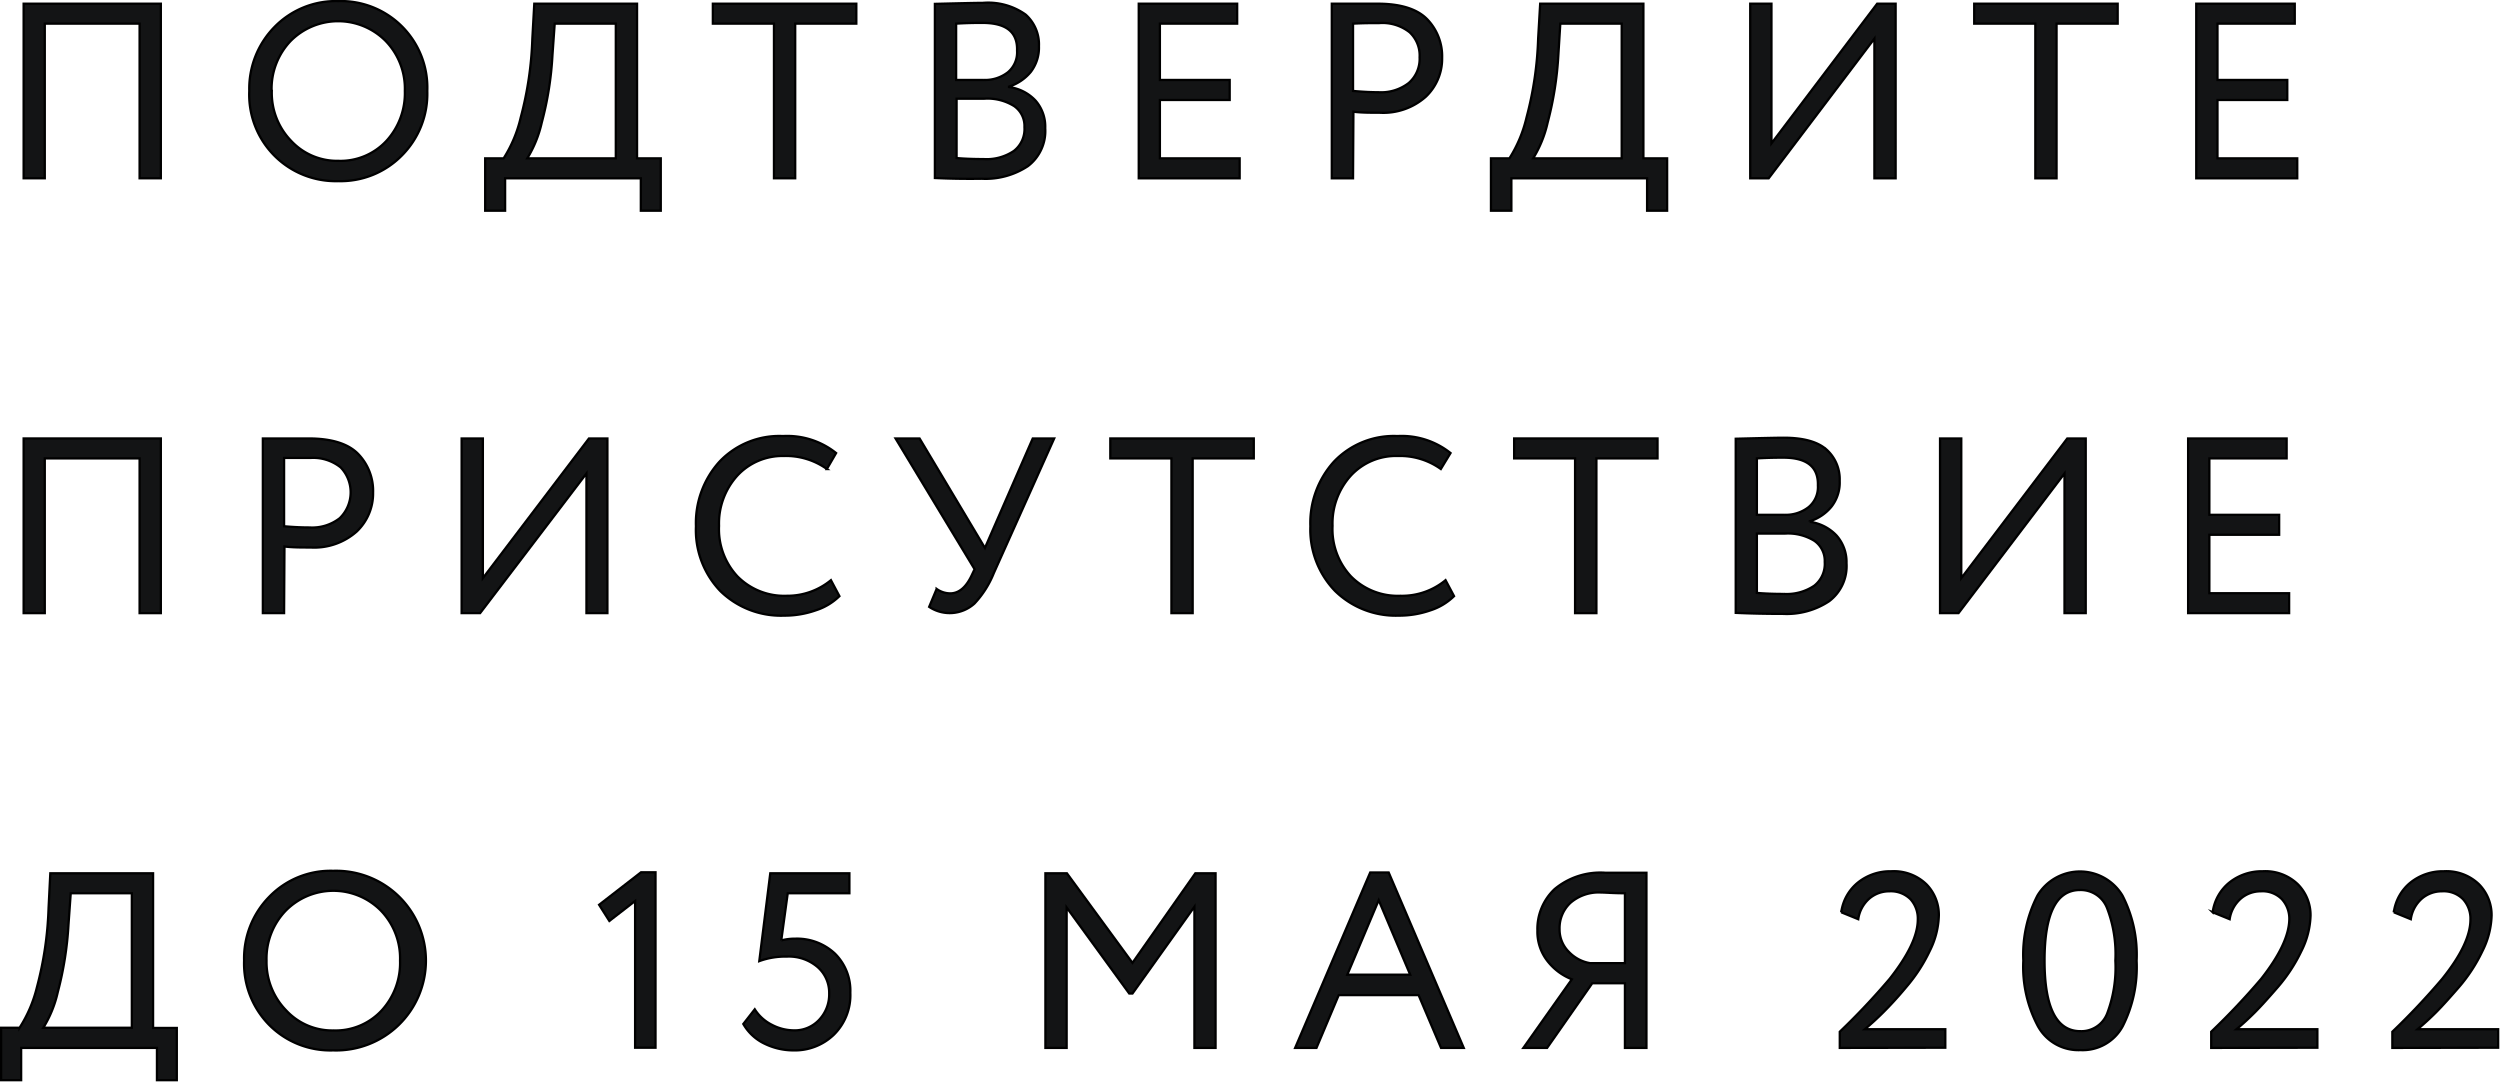 <?xml version="1.0" encoding="UTF-8"?> <svg xmlns="http://www.w3.org/2000/svg" viewBox="0 0 270.78 117.14"> <defs> <style>.cls-1{fill:#131415;stroke:#000;stroke-miterlimit:10;stroke-width:0.25px;}</style> </defs> <g id="Слой_2" data-name="Слой 2"> <g id="Слой_1-2" data-name="Слой 1"> <path class="cls-1" d="M15.12,19.31V2.56H4.85V19.31H2.56V.4H17.42V19.31Z"></path> <path class="cls-1" d="M27,9.85a9.55,9.55,0,0,1,2.73-6.93A9.28,9.28,0,0,1,36.63.12a9.37,9.37,0,0,1,9.65,9.73,9.45,9.45,0,0,1-2.76,7,9.31,9.31,0,0,1-6.89,2.77A9.37,9.37,0,0,1,27,9.85Zm2.44,0a7.47,7.47,0,0,0,2.08,5.39,6.8,6.8,0,0,0,5.13,2.18,6.78,6.78,0,0,0,5.2-2.16,7.65,7.65,0,0,0,2-5.41,7.44,7.44,0,0,0-2.08-5.41,7.25,7.25,0,0,0-10.29,0A7.51,7.51,0,0,0,29.42,9.85Z"></path> <path class="cls-1" d="M52.55,22.82V17.15h2a14.14,14.14,0,0,0,1.85-4.42,37.54,37.54,0,0,0,1.26-8.55L57.87.4H69V17.15h2.57v5.67H69.41V19.31H54.71v3.51ZM59.84,5.93a35.76,35.76,0,0,1-1.16,7.34,12.73,12.73,0,0,1-1.57,3.88H66.7V2.56H60.08Z"></path> <path class="cls-1" d="M77.21,2.56V.4H92.75V2.56H86.13V19.31h-2.3V2.56Z"></path> <path class="cls-1" d="M101.26,19.28V.42c2.81-.07,4.54-.11,5.19-.11a7,7,0,0,1,4.64,1.27A4.33,4.33,0,0,1,112.53,5a4.33,4.33,0,0,1-.89,2.8,5.06,5.06,0,0,1-2.35,1.58v.05a4.77,4.77,0,0,1,2.86,1.45,4.28,4.28,0,0,1,1.06,3A4.77,4.77,0,0,1,111.33,18a8.31,8.31,0,0,1-5,1.36C104.43,19.39,102.74,19.35,101.26,19.28Zm5.14-16.8c-.54,0-1.49,0-2.84.08v6.1h3a4,4,0,0,0,2.6-.83,2.81,2.81,0,0,0,1-2.33C110.23,3.48,109,2.48,106.4,2.48Zm.21,8.21h-3v6.43c.83.07,1.8.11,2.92.11a5.27,5.27,0,0,0,3.28-.88,3,3,0,0,0,1.15-2.58,2.62,2.62,0,0,0-1.12-2.28A5.45,5.45,0,0,0,106.61,10.69Z"></path> <path class="cls-1" d="M123.34,19.31V.4H134V2.56h-8.37v6.1h7.56v2.17h-7.56v6.32h8.64v2.16Z"></path> <path class="cls-1" d="M146.55,19.31h-2.3V.4l2.42,0,2.53,0c2.48,0,4.27.56,5.36,1.66a5.76,5.76,0,0,1,1.64,4.21,5.67,5.67,0,0,1-1.77,4.21,6.93,6.93,0,0,1-5,1.73c-1,0-2,0-2.84-.11ZM149.41,2.5c-.72,0-1.67,0-2.86.06V9.85c1,.09,1.95.14,2.76.14a4.89,4.89,0,0,0,3.27-1,3.46,3.46,0,0,0,1.18-2.79,3.44,3.44,0,0,0-1.08-2.7A4.75,4.75,0,0,0,149.41,2.5Z"></path> <path class="cls-1" d="M161.49,22.82V17.15h2a14.39,14.39,0,0,0,1.85-4.42,37.54,37.54,0,0,0,1.26-8.55L166.82.4H178V17.15h2.57v5.67h-2.17V19.31h-14.7v3.51Zm7.3-16.89a36.46,36.46,0,0,1-1.16,7.34,12.73,12.73,0,0,1-1.57,3.88h9.59V2.56H169Z"></path> <path class="cls-1" d="M191.57,19.31h-2V.4h2.3V15.53L203.32.4h2V19.31h-2.3V4.18Z"></path> <path class="cls-1" d="M213.83,2.56V.4h15.54V2.56h-6.62V19.31h-2.3V2.56Z"></path> <path class="cls-1" d="M237.88,19.31V.4h10.67V2.56h-8.37v6.1h7.56v2.17h-7.56v6.32h8.64v2.16Z"></path> <path class="cls-1" d="M15.12,66.41V49.65H4.85V66.41H2.56V47.49H17.42V66.41Z"></path> <path class="cls-1" d="M30.77,66.41h-2.3V47.49l2.42,0,2.52,0q3.73,0,5.37,1.66a5.75,5.75,0,0,1,1.63,4.2,5.69,5.69,0,0,1-1.77,4.22,6.93,6.93,0,0,1-5,1.73c-1,0-2,0-2.83-.11ZM33.63,49.6c-.72,0-1.67,0-2.86,0V57c1,.09,1.94.13,2.75.13a4.85,4.85,0,0,0,3.27-1,3.9,3.9,0,0,0,.11-5.5A4.75,4.75,0,0,0,33.63,49.6Z"></path> <path class="cls-1" d="M52,66.41H50V47.49h2.3V62.62L63.79,47.49h2V66.41H63.52V51.28Z"></path> <path class="cls-1" d="M90,62.84l.92,1.73a6.46,6.46,0,0,1-2.57,1.54,10.15,10.15,0,0,1-3.4.57A9.38,9.38,0,0,1,78,64,9.54,9.54,0,0,1,75.38,57a9.89,9.89,0,0,1,2.55-7,8.93,8.93,0,0,1,6.88-2.77,8.48,8.48,0,0,1,5.75,1.84l-1,1.73a7.61,7.61,0,0,0-4.68-1.41,6.64,6.64,0,0,0-5,2.11,7.71,7.71,0,0,0-2,5.46,7.5,7.5,0,0,0,2,5.47,7.11,7.11,0,0,0,5.34,2.1A7.4,7.4,0,0,0,90,62.84Z"></path> <path class="cls-1" d="M114.18,47.49l-6.54,14.59a10.49,10.49,0,0,1-2.09,3.29,4,4,0,0,1-4.91.36l.81-1.94a2.57,2.57,0,0,0,1.46.48c.94,0,1.71-.64,2.32-1.92l.33-.7L97,47.49h2.6l7.08,11.86,5.18-11.86Z"></path> <path class="cls-1" d="M120.26,49.65V47.49H135.8v2.16h-6.62V66.41h-2.3V49.65Z"></path> <path class="cls-1" d="M156.57,62.84l.92,1.73a6.48,6.48,0,0,1-2.56,1.54,10.21,10.21,0,0,1-3.41.57A9.39,9.39,0,0,1,144.59,64,9.58,9.58,0,0,1,141.93,57a9.89,9.89,0,0,1,2.55-7,8.94,8.94,0,0,1,6.88-2.77,8.48,8.48,0,0,1,5.75,1.84l-1.05,1.73a7.6,7.6,0,0,0-4.67-1.41,6.65,6.65,0,0,0-5.06,2.11,7.71,7.71,0,0,0-2,5.46,7.5,7.5,0,0,0,2,5.47,7.11,7.11,0,0,0,5.34,2.1A7.38,7.38,0,0,0,156.57,62.84Z"></path> <path class="cls-1" d="M164,49.65V47.49h15.53v2.16h-6.62V66.41H170.6V49.65Z"></path> <path class="cls-1" d="M188,66.38V47.52c2.81-.07,4.54-.11,5.18-.11,2.13,0,3.67.42,4.64,1.27a4.32,4.32,0,0,1,1.44,3.41,4.24,4.24,0,0,1-.89,2.79,4.94,4.94,0,0,1-2.35,1.58v.06A4.87,4.87,0,0,1,198.92,58,4.34,4.34,0,0,1,200,61a4.76,4.76,0,0,1-1.88,4.12,8.28,8.28,0,0,1-5,1.37C191.2,66.49,189.5,66.45,188,66.38Zm5.13-16.81c-.54,0-1.49,0-2.84.08v6.11h3a4,4,0,0,0,2.61-.84,2.81,2.81,0,0,0,1-2.32Q197,49.57,193.16,49.57Zm.22,8.22h-3.06v6.43c.83.07,1.8.11,2.92.11a5.34,5.34,0,0,0,3.28-.88,3,3,0,0,0,1.15-2.58,2.65,2.65,0,0,0-1.12-2.29A5.42,5.42,0,0,0,193.38,57.79Z"></path> <path class="cls-1" d="M212.13,66.41h-2V47.49h2.3V62.62l11.48-15.13h2V66.41h-2.3V51.28Z"></path> <path class="cls-1" d="M237,66.41V47.49h10.67v2.16h-8.37v6.11h7.56v2.16h-7.56v6.33h8.64v2.16Z"></path> <path class="cls-1" d="M.12,117v-5.68h2A14.42,14.42,0,0,0,4,106.93a37.72,37.72,0,0,0,1.26-8.56l.19-3.78H16.58v16.75h2.57V117H17V113.5H2.29V117Zm7.3-16.89a36.58,36.58,0,0,1-1.16,7.34,12.63,12.63,0,0,1-1.57,3.87h9.59V96.75H7.66Z"></path> <path class="cls-1" d="M26.44,104.05a9.52,9.52,0,0,1,2.73-6.93,9.25,9.25,0,0,1,6.92-2.8,9.73,9.73,0,1,1,0,19.45,9.34,9.34,0,0,1-6.9-2.72A9.46,9.46,0,0,1,26.44,104.05Zm2.43,0A7.5,7.5,0,0,0,31,109.44a6.79,6.79,0,0,0,5.13,2.17,6.79,6.79,0,0,0,5.2-2.16,7.62,7.62,0,0,0,2-5.4,7.46,7.46,0,0,0-2.08-5.42,7.24,7.24,0,0,0-10.29,0A7.5,7.5,0,0,0,28.87,104.05Z"></path> <path class="cls-1" d="M64.89,98l4.54-3.52H71v19H68.79V97.59L66,99.75Z"></path> <path class="cls-1" d="M82.24,104.1l1.19-9.51H92v2.16H85.32l-.7,5.11a5.63,5.63,0,0,1,1.51-.19,6,6,0,0,1,4.3,1.61,5.64,5.64,0,0,1,1.67,4.25,6,6,0,0,1-1.78,4.54,6.08,6.08,0,0,1-4.38,1.7,7.13,7.13,0,0,1-3.12-.72,5.26,5.26,0,0,1-2.31-2.14l1.24-1.59A4.68,4.68,0,0,0,83.61,111a5.19,5.19,0,0,0,2.39.6,3.59,3.59,0,0,0,2.71-1.13,4,4,0,0,0,1.1-2.87,3.69,3.69,0,0,0-1.26-2.86,4.78,4.78,0,0,0-3.34-1.13A8.26,8.26,0,0,0,82.24,104.1Z"></path> <path class="cls-1" d="M113.23,113.5V94.59h2.33l7.1,9.7,6.81-9.7h2.19V113.5h-2.29V98.21l-6.71,9.4h-.35l-6.78-9.32V113.5Z"></path> <path class="cls-1" d="M140.28,113.5l8.13-19h2l8.13,19h-2.46l-2.43-5.72H145l-2.41,5.72Zm9.05-16-3.4,8.07h6.81Z"></path> <path class="cls-1" d="M176,113.5v-7h-3.54l-4.89,7H165l5.25-7.43a6.23,6.23,0,0,1-2.66-2,5.14,5.14,0,0,1-1.07-3.27,5.94,5.94,0,0,1,1.86-4.5,7.74,7.74,0,0,1,5.52-1.77c.43,0,1.18,0,2.26,0l2.17,0V113.5Zm-3.81-9.18H176V96.75c-1.24,0-2.1-.08-2.57-.08a4.67,4.67,0,0,0-3.32,1.11,3.74,3.74,0,0,0-1.19,2.86,3.4,3.4,0,0,0,1,2.45A4.11,4.11,0,0,0,172.22,104.32Z"></path> <path class="cls-1" d="M199.27,113.5v-1.75a76.22,76.22,0,0,0,5.4-5.73c2-2.54,3.05-4.68,3.05-6.43a3.12,3.12,0,0,0-.79-2.19,3,3,0,0,0-2.29-.86,3.3,3.3,0,0,0-2.16.78,3.65,3.65,0,0,0-1.21,2.24l-1.84-.75a5,5,0,0,1,1.84-3.25,5.58,5.58,0,0,1,3.56-1.19,5.07,5.07,0,0,1,3.84,1.42A4.73,4.73,0,0,1,210,99.16a9.1,9.1,0,0,1-1,3.87,17.34,17.34,0,0,1-2.52,3.87c-1,1.21-1.88,2.13-2.5,2.75s-1.28,1.23-2,1.83h8.72v2Z"></path> <path class="cls-1" d="M220.71,111.11a13.68,13.68,0,0,1-1.56-7.06A14,14,0,0,1,220.68,97a5.37,5.37,0,0,1,9.21,0,14,14,0,0,1,1.53,7.07,14.16,14.16,0,0,1-1.5,7.08,4.93,4.93,0,0,1-4.58,2.59A5,5,0,0,1,220.71,111.11Zm.74-7.06c0,5.1,1.3,7.64,3.89,7.64a3,3,0,0,0,2.89-1.91,14.09,14.09,0,0,0,.89-5.73,13.91,13.91,0,0,0-.91-5.72,3.06,3.06,0,0,0-2.92-1.93Q221.45,96.4,221.45,104.05Z"></path> <path class="cls-1" d="M239.5,113.5v-1.75a76.88,76.88,0,0,0,5.41-5.73q3-3.81,3.05-6.43a3.13,3.13,0,0,0-.8-2.19,2.93,2.93,0,0,0-2.28-.86,3.3,3.3,0,0,0-2.16.78,3.66,3.66,0,0,0-1.22,2.24l-1.84-.75a5,5,0,0,1,1.84-3.25,5.63,5.63,0,0,1,3.57-1.19,5.06,5.06,0,0,1,3.83,1.42,4.74,4.74,0,0,1,1.36,3.37,9.1,9.1,0,0,1-1,3.87,17.39,17.39,0,0,1-2.53,3.87c-1.05,1.21-1.88,2.13-2.5,2.75s-1.27,1.23-2,1.83H251v2Z"></path> <path class="cls-1" d="M259.12,113.5v-1.75a76.22,76.22,0,0,0,5.4-5.73q3.06-3.81,3.06-6.43a3.13,3.13,0,0,0-.8-2.19,2.94,2.94,0,0,0-2.29-.86,3.3,3.3,0,0,0-2.16.78,3.65,3.65,0,0,0-1.21,2.24l-1.84-.75a5,5,0,0,1,1.84-3.25,5.6,5.6,0,0,1,3.56-1.19,5.07,5.07,0,0,1,3.84,1.42,4.73,4.73,0,0,1,1.35,3.37,9.1,9.1,0,0,1-1,3.87,17.34,17.34,0,0,1-2.52,3.87c-1.05,1.21-1.88,2.13-2.5,2.75s-1.28,1.23-2,1.83h8.73v2Z"></path> </g> </g> </svg> 